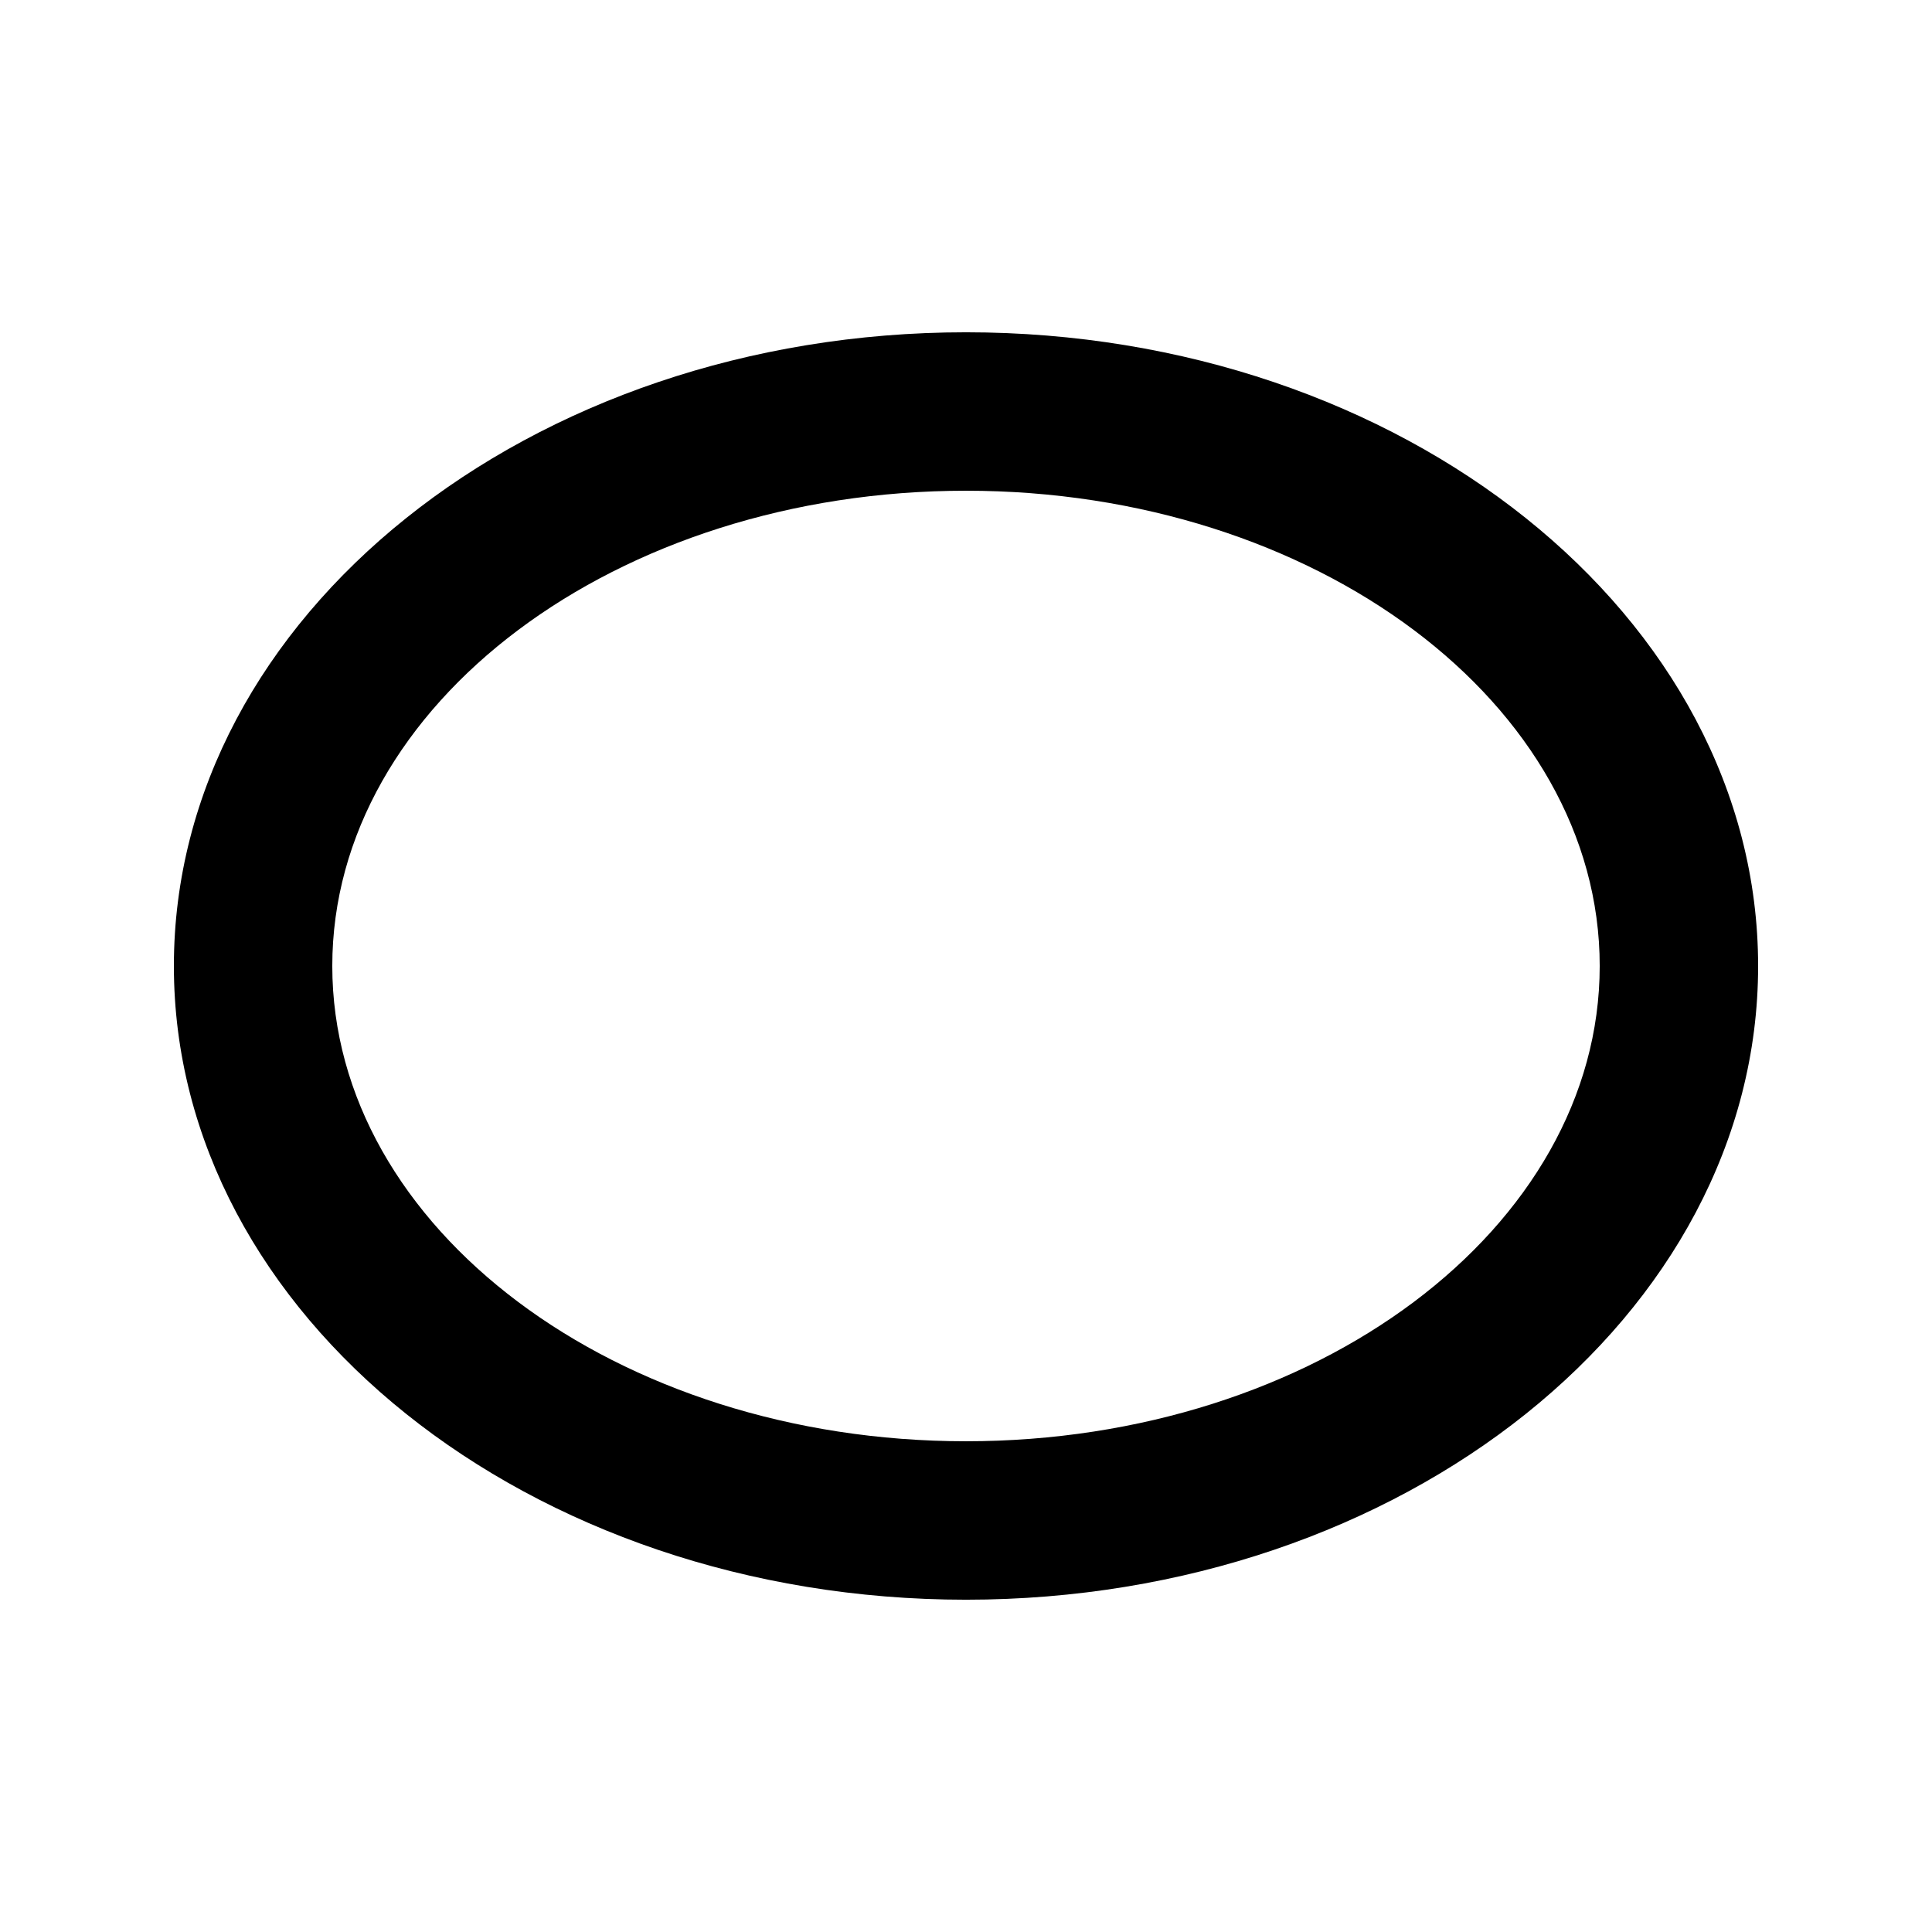 <?xml version="1.0" encoding="UTF-8"?>
<!-- Uploaded to: SVG Find, www.svgfind.com, Generator: SVG Find Mixer Tools -->
<svg fill="#000000" width="800px" height="800px" version="1.1" viewBox="144 144 512 512" xmlns="http://www.w3.org/2000/svg">
 <path d="m400 232.06c-115.75 0-209.92 75.34-209.92 167.94s94.172 167.94 209.92 167.94 209.92-75.34 209.92-167.94c-0.004-92.598-94.172-167.94-209.92-167.94zm0 293.89c-92.598 0-167.94-56.488-167.94-125.95 0-69.461 75.34-125.95 167.94-125.95s167.94 56.488 167.94 125.95c-0.004 69.461-75.344 125.95-167.94 125.95z"/>
</svg>